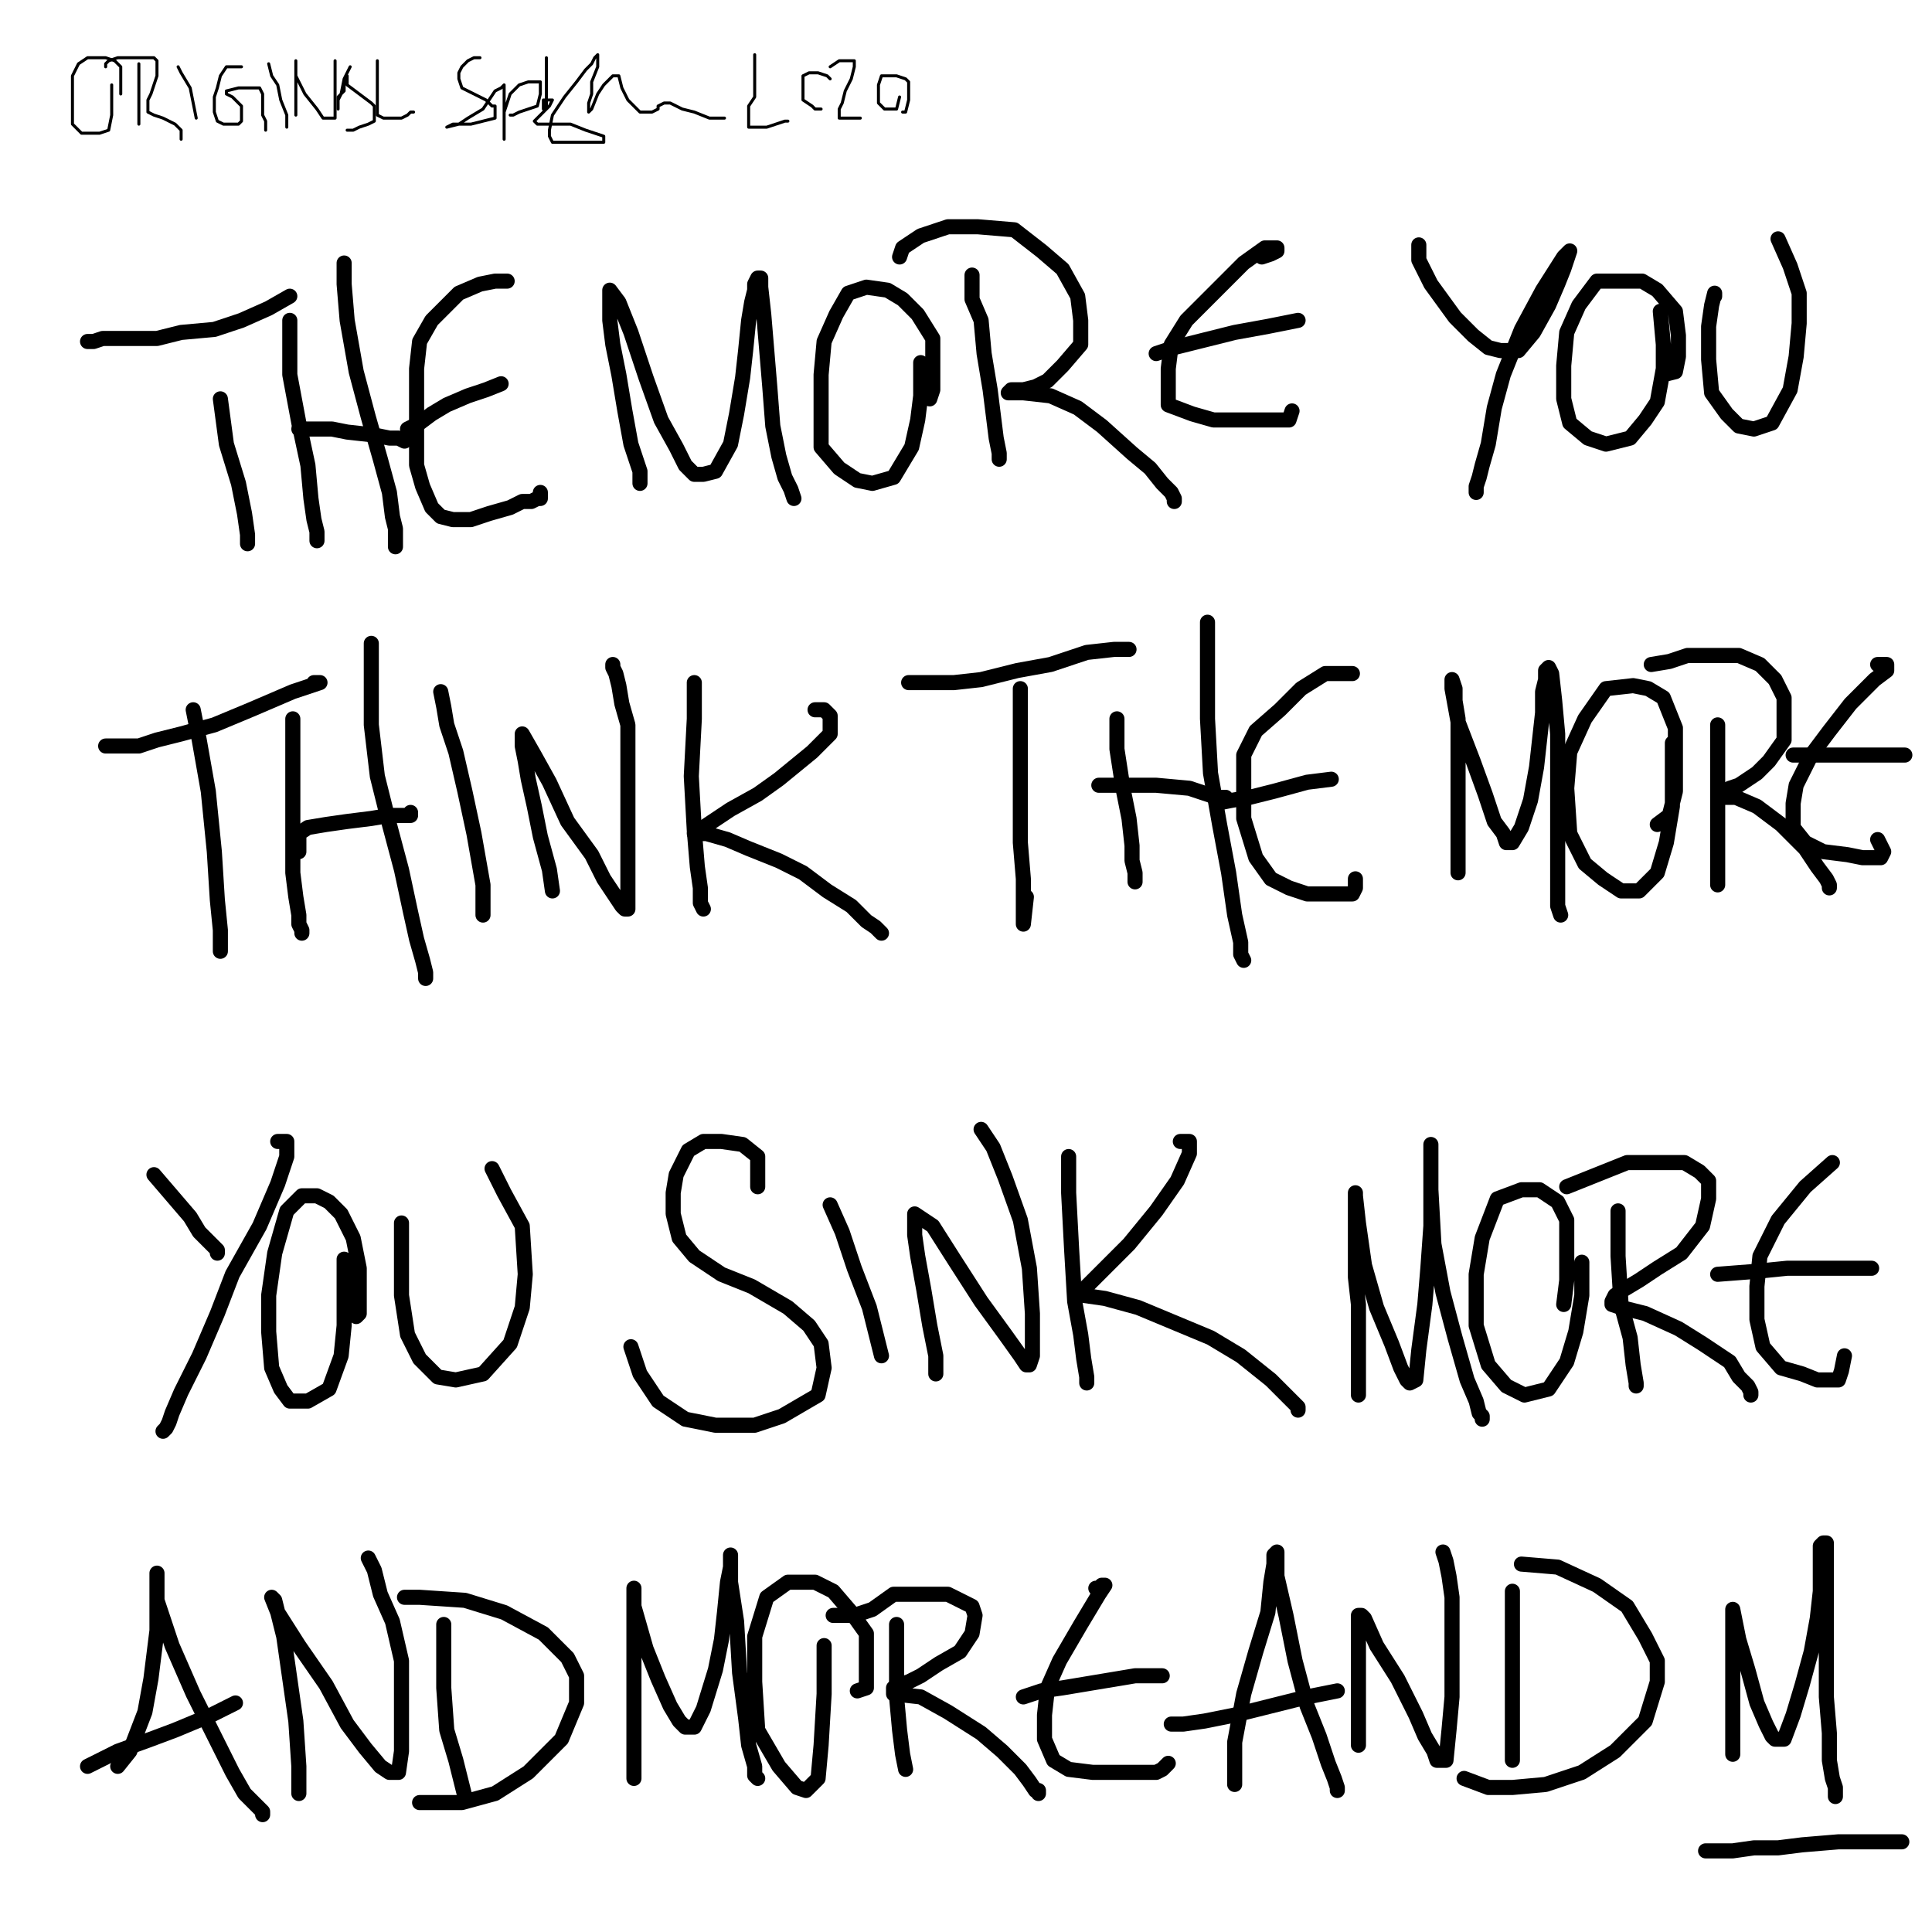 <?xml version="1.0" standalone="yes"?><svg width="640px" height="640px" xmlns="http://www.w3.org/2000/svg" version="1.1"><polyline points="73,132.125 75,147.125 79,160.125 81,170.125 82,177.125 82,180.125 " fill="none" stroke="#000000" stroke-width="5px" stroke-linecap="round" stroke-linejoin="round" /><polyline points="96,98.125 89,102.125 80,106.125 71,109.125 60,110.125 52,112.125 45,112.125 38,112.125 34,112.125 31,113.125 29,113.125 " fill="none" stroke="#000000" stroke-width="5px" stroke-linecap="round" stroke-linejoin="round" /><polyline points="96,106.125 96,112.125 96,124.125 99,140.125 102,154.125 103,165.125 104,172.125 105,176.125 105,178.125 105,179.125 " fill="none" stroke="#000000" stroke-width="5px" stroke-linecap="round" stroke-linejoin="round" /><polyline points="99,142.125 104,142.125 110,142.125 115,143.125 124,144.125 129,145.125 132,145.125 134,146.125 " fill="none" stroke="#000000" stroke-width="5px" stroke-linecap="round" stroke-linejoin="round" /><polyline points="114,87.125 114,94.125 115,106.125 118,123.125 122,138.125 126,152.125 129,163.125 130,171.125 131,175.125 131,178.125 131,181.125 " fill="none" stroke="#000000" stroke-width="5px" stroke-linecap="round" stroke-linejoin="round" /><polyline points="168,93.125 164,93.125 159,94.125 152,97.125 147,102.125 143,106.125 139,113.125 138,122.125 138,131.125 138,143.125 138,154.125 140,161.125 143,168.125 146,171.125 150,172.125 156,172.125 162,170.125 169,168.125 173,166.125 176,166.125 178,165.125 179,165.125 179,163.125 " fill="none" stroke="#000000" stroke-width="5px" stroke-linecap="round" stroke-linejoin="round" /><polyline points="166,127.125 161,129.125 155,131.125 148,134.125 143,137.125 139,140.125 135,142.125 " fill="none" stroke="#000000" stroke-width="5px" stroke-linecap="round" stroke-linejoin="round" /><polyline points="212,160.125 212,156.125 209,147.125 207,136.125 205,124.125 203,114.125 202,106.125 202,101.125 202,98.125 202,96.125 205,100.125 209,110.125 214,125.125 219,139.125 224,148.125 227,154.125 230,157.125 233,157.125 237,156.125 242,147.125 244,137.125 246,125.125 247,116.125 248,106.125 249,100.125 250,96.125 250,94.125 251,92.125 252,92.125 252,95.125 253,104.125 254,116.125 255,128.125 256,141.125 258,151.125 260,158.125 262,162.125 263,165.125 " fill="none" stroke="#000000" stroke-width="5px" stroke-linecap="round" stroke-linejoin="round" /><polyline points="308,132.125 309,129.125 309,122.125 309,112.125 304,104.125 299,99.125 294,96.125 287,95.125 281,97.125 277,104.125 273,113.125 272,124.125 272,137.125 272,148.125 278,155.125 284,159.125 289,160.125 296,158.125 302,148.125 304,139.125 305,131.125 305,120.125 " fill="none" stroke="#000000" stroke-width="5px" stroke-linecap="round" stroke-linejoin="round" /><polyline points="322,91.125 322,99.125 325,106.125 326,117.125 328,129.125 329,137.125 330,145.125 331,150.125 331,152.125 " fill="none" stroke="#000000" stroke-width="5px" stroke-linecap="round" stroke-linejoin="round" /><polyline points="298,85.125 299,82.125 305,78.125 314,75.125 324,75.125 336,76.125 345,83.125 352,89.125 357,98.125 358,106.125 358,114.125 352,121.125 347,126.125 343,128.125 339,129.125 335,129.125 334,130.125 339,130.125 348,131.125 357,135.125 365,141.125 375,150.125 381,155.125 385,160.125 388,163.125 389,165.125 389,166.125 " fill="none" stroke="#000000" stroke-width="5px" stroke-linecap="round" stroke-linejoin="round" /><polyline points="418,85.125 421,84.125 423,83.125 423,82.125 419,82.125 412,87.125 402,97.125 393,106.125 388,114.125 387,122.125 387,129.125 387,134.125 395,137.125 402,139.125 411,139.125 417,139.125 421,139.125 425,139.125 427,139.125 428,136.125 " fill="none" stroke="#000000" stroke-width="5px" stroke-linecap="round" stroke-linejoin="round" /><polyline points="430,106.125 420,108.125 409,110.125 397,113.125 389,115.125 383,117.125 " fill="none" stroke="#000000" stroke-width="5px" stroke-linecap="round" stroke-linejoin="round" /><polyline points="470,81.125 470,86.125 474,94.125 482,105.125 488,111.125 493,115.125 497,116.125 503,116.125 508,110.125 513,101.125 516,94.125 518,89.125 519,86.125 520,83.125 518,85.125 511,96.125 504,109.125 498,124.125 495,135.125 493,147.125 491,154.125 490,158.125 489,161.125 489,162.125 489,163.125 " fill="none" stroke="#000000" stroke-width="5px" stroke-linecap="round" stroke-linejoin="round" /><polyline points="551,124.125 555,123.125 556,118.125 556,111.125 555,103.125 549,96.125 544,93.125 539,93.125 529,93.125 523,101.125 519,110.125 518,121.125 518,132.125 520,140.125 526,145.125 532,147.125 540,145.125 545,139.125 549,133.125 551,122.125 551,114.125 550,103.125 " fill="none" stroke="#000000" stroke-width="5px" stroke-linecap="round" stroke-linejoin="round" /><polyline points="568,98.125 568,97.125 567,101.125 566,108.125 566,119.125 567,130.125 572,137.125 576,141.125 581,142.125 587,140.125 593,129.125 595,118.125 596,107.125 596,97.125 593,88.125 589,79.125 " fill="none" stroke="#000000" stroke-width="5px" stroke-linecap="round" stroke-linejoin="round" /><polyline points="64,235.125 66,245.125 69,262.125 71,282.125 72,298.125 73,308.125 73,312.125 73,315.125 " fill="none" stroke="#000000" stroke-width="5px" stroke-linecap="round" stroke-linejoin="round" /><polyline points="104,226.125 106,226.125 97,229.125 83,235.125 71,240.125 60,243.125 52,245.125 46,247.125 41,247.125 36,247.125 35,247.125 " fill="none" stroke="#000000" stroke-width="5px" stroke-linecap="round" stroke-linejoin="round" /><polyline points="97,238.125 97,243.125 97,252.125 97,264.125 97,278.125 97,289.125 98,297.125 99,303.125 99,306.125 100,308.125 100,309.125 " fill="none" stroke="#000000" stroke-width="5px" stroke-linecap="round" stroke-linejoin="round" /><polyline points="99,282.125 99,279.125 99,276.125 102,274.125 108,273.125 115,272.125 123,271.125 129,270.125 133,270.125 135,270.125 136,270.125 136,269.125 " fill="none" stroke="#000000" stroke-width="5px" stroke-linecap="round" stroke-linejoin="round" /><polyline points="123,213.125 123,217.125 123,225.125 123,240.125 125,257.125 129,273.125 133,288.125 136,302.125 138,311.125 140,318.125 141,322.125 141,324.125 " fill="none" stroke="#000000" stroke-width="5px" stroke-linecap="round" stroke-linejoin="round" /><polyline points="160,303.125 160,293.125 157,276.125 154,262.125 151,249.125 148,240.125 147,234.125 146,229.125 " fill="none" stroke="#000000" stroke-width="5px" stroke-linecap="round" stroke-linejoin="round" /><polyline points="183,295.125 182,288.125 179,277.125 177,267.125 175,258.125 174,252.125 173,247.125 173,245.125 173,243.125 177,250.125 182,259.125 188,272.125 196,283.125 200,291.125 204,297.125 206,300.125 207,301.125 208,301.125 208,293.125 208,280.125 208,267.125 208,251.125 208,240.125 206,233.125 205,227.125 204,223.125 203,221.125 203,220.125 " fill="none" stroke="#000000" stroke-width="5px" stroke-linecap="round" stroke-linejoin="round" /><polyline points="230,226.125 230,238.125 229,257.125 230,275.125 231,287.125 232,294.125 232,299.125 233,301.125 " fill="none" stroke="#000000" stroke-width="5px" stroke-linecap="round" stroke-linejoin="round" /><polyline points="270,235.125 273,235.125 275,237.125 275,239.125 275,243.125 269,249.125 258,258.125 251,263.125 242,268.125 236,272.125 233,274.125 231,275.125 230,276.125 234,276.125 241,278.125 248,281.125 258,285.125 266,289.125 274,295.125 282,300.125 287,305.125 290,307.125 291,308.125 292,309.125 " fill="none" stroke="#000000" stroke-width="5px" stroke-linecap="round" stroke-linejoin="round" /><polyline points="338,228.125 338,236.125 338,247.125 338,263.125 338,279.125 339,291.125 339,300.125 339,304.125 339,306.125 340,297.125 " fill="none" stroke="#000000" stroke-width="5px" stroke-linecap="round" stroke-linejoin="round" /><polyline points="371,215.125 373,215.125 374,215.125 369,215.125 360,216.125 348,220.125 337,222.125 325,225.125 316,226.125 308,226.125 304,226.125 301,226.125 " fill="none" stroke="#000000" stroke-width="5px" stroke-linecap="round" stroke-linejoin="round" /><polyline points="370,238.125 370,248.125 372,261.125 374,271.125 375,280.125 375,285.125 376,289.125 376,292.125 " fill="none" stroke="#000000" stroke-width="5px" stroke-linecap="round" stroke-linejoin="round" /><polyline points="364,260.125 368,260.125 375,260.125 383,260.125 394,261.125 400,263.125 403,264.125 405,264.125 406,264.125 " fill="none" stroke="#000000" stroke-width="5px" stroke-linecap="round" stroke-linejoin="round" /><polyline points="400,206.125 400,212.125 400,222.125 400,238.125 401,256.125 404,273.125 407,289.125 409,303.125 411,312.125 411,316.125 412,318.125 " fill="none" stroke="#000000" stroke-width="5px" stroke-linecap="round" stroke-linejoin="round" /><polyline points="444,223.125 447,223.125 448,223.125 446,223.125 439,223.125 431,228.125 424,235.125 416,242.125 412,250.125 412,259.125 412,271.125 416,284.125 421,291.125 427,294.125 433,296.125 441,296.125 445,296.125 448,296.125 449,294.125 449,291.125 " fill="none" stroke="#000000" stroke-width="5px" stroke-linecap="round" stroke-linejoin="round" /><polyline points="441,258.125 433,259.125 422,262.125 414,264.125 408,265.125 403,266.125 " fill="none" stroke="#000000" stroke-width="5px" stroke-linecap="round" stroke-linejoin="round" /><polyline points="483,289.125 483,282.125 483,273.125 483,259.125 483,247.125 483,238.125 482,232.125 482,228.125 481,225.125 481,228.125 483,239.125 488,252.125 492,263.125 495,272.125 498,276.125 499,279.125 501,279.125 504,274.125 507,265.125 509,254.125 510,245.125 511,236.125 511,229.125 512,225.125 512,222.125 513,221.125 514,223.125 515,232.125 516,243.125 516,255.125 516,268.125 516,280.125 516,289.125 516,296.125 516,300.125 517,303.125 " fill="none" stroke="#000000" stroke-width="5px" stroke-linecap="round" stroke-linejoin="round" /><polyline points="549,273.125 553,270.125 555,262.125 555,252.125 555,241.125 551,231.125 546,228.125 541,227.125 532,228.125 525,238.125 520,249.125 519,261.125 520,276.125 525,286.125 531,291.125 537,295.125 543,295.125 549,289.125 552,279.125 554,267.125 554,254.125 554,246.125 " fill="none" stroke="#000000" stroke-width="5px" stroke-linecap="round" stroke-linejoin="round" /><polyline points="569,240.125 569,245.125 569,253.125 569,264.125 569,275.125 569,284.125 569,290.125 569,293.125 " fill="none" stroke="#000000" stroke-width="5px" stroke-linecap="round" stroke-linejoin="round" /><polyline points="547,220.125 553,219.125 559,217.125 567,217.125 576,217.125 583,220.125 588,225.125 591,231.125 591,237.125 591,245.125 586,252.125 582,256.125 576,260.125 573,261.125 571,262.125 570,262.125 570,264.125 575,264.125 582,267.125 590,273.125 598,281.125 602,287.125 605,291.125 606,293.125 606,294.125 " fill="none" stroke="#000000" stroke-width="5px" stroke-linecap="round" stroke-linejoin="round" /><polyline points="622,220.125 624,220.125 625,220.125 625,221.125 625,222.125 621,225.125 613,233.125 606,242.125 600,250.125 595,260.125 594,266.125 594,274.125 598,279.125 604,282.125 612,283.125 617,284.125 620,284.125 623,284.125 624,282.125 622,278.125 " fill="none" stroke="#000000" stroke-width="5px" stroke-linecap="round" stroke-linejoin="round" /><polyline points="631,250.125 630,250.125 621,250.125 613,250.125 603,250.125 594,250.125 " fill="none" stroke="#000000" stroke-width="5px" stroke-linecap="round" stroke-linejoin="round" /><polyline points="51,389.125 57,396.125 63,403.125 66,408.125 69,411.125 71,413.125 72,414.125 72,415.125 " fill="none" stroke="#000000" stroke-width="5px" stroke-linecap="round" stroke-linejoin="round" /><polyline points="92,378.125 93,378.125 95,378.125 95,379.125 95,383.125 92,392.125 86,406.125 77,422.125 72,435.125 66,449.125 60,461.125 57,468.125 56,471.125 55,473.125 54,474.125 " fill="none" stroke="#000000" stroke-width="5px" stroke-linecap="round" stroke-linejoin="round" /><polyline points="118,436.125 119,435.125 119,428.125 119,420.125 117,410.125 113,402.125 109,398.125 105,396.125 100,396.125 95,401.125 91,415.125 89,429.125 89,441.125 90,453.125 93,460.125 96,464.125 102,464.125 109,460.125 113,449.125 114,439.125 114,427.125 114,417.125 " fill="none" stroke="#000000" stroke-width="5px" stroke-linecap="round" stroke-linejoin="round" /><polyline points="133,405.125 133,415.125 133,429.125 135,442.125 139,450.125 145,456.125 151,457.125 160,455.125 169,445.125 173,433.125 174,422.125 173,406.125 167,395.125 163,387.125 " fill="none" stroke="#000000" stroke-width="5px" stroke-linecap="round" stroke-linejoin="round" /><polyline points="251,393.125 251,389.125 251,386.125 251,383.125 246,379.125 239,378.125 233,378.125 228,381.125 224,389.125 223,395.125 223,402.125 225,410.125 230,416.125 239,422.125 249,426.125 261,433.125 268,439.125 272,445.125 273,453.125 271,462.125 259,469.125 250,472.125 237,472.125 227,470.125 218,464.125 212,455.125 209,446.125 " fill="none" stroke="#000000" stroke-width="5px" stroke-linecap="round" stroke-linejoin="round" /><polyline points="292,449.125 288,433.125 283,420.125 279,408.125 275,399.125 " fill="none" stroke="#000000" stroke-width="5px" stroke-linecap="round" stroke-linejoin="round" /><polyline points="310,455.125 310,449.125 308,439.125 306,427.125 304,416.125 303,409.125 303,404.125 303,402.125 309,406.125 316,417.125 325,431.125 333,442.125 338,449.125 340,452.125 341,452.125 342,449.125 342,435.125 341,420.125 338,404.125 333,390.125 329,380.125 325,374.125 " fill="none" stroke="#000000" stroke-width="5px" stroke-linecap="round" stroke-linejoin="round" /><polyline points="354,383.125 354,395.125 355,414.125 356,431.125 358,442.125 359,450.125 360,456.125 360,458.125 " fill="none" stroke="#000000" stroke-width="5px" stroke-linecap="round" stroke-linejoin="round" /><polyline points="391,378.125 394,378.125 394,379.125 394,382.125 390,391.125 383,401.125 374,412.125 368,418.125 363,423.125 360,426.125 359,428.125 359,429.125 366,430.125 377,433.125 389,438.125 401,443.125 411,449.125 421,457.125 426,462.125 429,465.125 430,466.125 430,467.125 " fill="none" stroke="#000000" stroke-width="5px" stroke-linecap="round" stroke-linejoin="round" /><polyline points="450,462.125 450,455.125 450,446.125 450,432.125 449,423.125 449,412.125 449,405.125 449,400.125 449,396.125 449,395.125 449,396.125 450,405.125 452,419.125 456,433.125 461,445.125 464,453.125 466,457.125 467,458.125 469,457.125 470,447.125 472,432.125 473,420.125 474,406.125 474,394.125 474,386.125 474,381.125 474,379.125 474,382.125 474,394.125 475,412.125 478,428.125 482,443.125 486,457.125 489,464.125 490,468.125 491,469.125 491,470.125 " fill="none" stroke="#000000" stroke-width="5px" stroke-linecap="round" stroke-linejoin="round" /><polyline points="518,432.125 519,424.125 519,414.125 519,404.125 516,398.125 510,394.125 504,394.125 496,397.125 491,410.125 489,422.125 489,439.125 493,452.125 499,459.125 505,462.125 513,460.125 519,451.125 522,441.125 524,429.125 524,418.125 " fill="none" stroke="#000000" stroke-width="5px" stroke-linecap="round" stroke-linejoin="round" /><polyline points="536,401.125 536,416.125 537,432.125 540,443.125 541,452.125 542,458.125 542,459.125 " fill="none" stroke="#000000" stroke-width="5px" stroke-linecap="round" stroke-linejoin="round" /><polyline points="519,393.125 529,389.125 539,385.125 549,385.125 558,385.125 563,388.125 566,391.125 566,397.125 564,406.125 557,415.125 549,420.125 543,424.125 538,427.125 535,429.125 534,431.125 534,432.125 537,433.125 545,435.125 556,440.125 564,445.125 573,451.125 576,456.125 579,459.125 580,461.125 580,462.125 " fill="none" stroke="#000000" stroke-width="5px" stroke-linecap="round" stroke-linejoin="round" /><polyline points="607,385.125 598,393.125 589,404.125 583,416.125 582,426.125 582,437.125 584,446.125 590,453.125 597,455.125 602,457.125 606,457.125 609,457.125 610,454.125 611,449.125 " fill="none" stroke="#000000" stroke-width="5px" stroke-linecap="round" stroke-linejoin="round" /><polyline points="618,420.125 619,420.125 620,420.125 615,420.125 606,420.125 592,420.125 582,421.125 569,422.125 " fill="none" stroke="#000000" stroke-width="5px" stroke-linecap="round" stroke-linejoin="round" /><polyline points="39,585.125 43,580.125 48,567.125 50,556.125 52,540.125 52,532.125 52,526.125 52,522.125 52,521.125 52,530.125 57,545.125 64,561.125 71,575.125 77,587.125 81,594.125 85,598.125 87,600.125 87,601.125 " fill="none" stroke="#000000" stroke-width="5px" stroke-linecap="round" stroke-linejoin="round" /><polyline points="78,564.125 70,568.125 58,573.125 50,576.125 39,580.125 33,583.125 29,585.125 " fill="none" stroke="#000000" stroke-width="5px" stroke-linecap="round" stroke-linejoin="round" /><polyline points="99,594.125 99,585.125 98,570.125 96,556.125 94,542.125 92,534.125 91,530.125 90,529.125 92,534.125 99,545.125 108,558.125 115,571.125 121,579.125 126,585.125 129,587.125 132,587.125 133,580.125 133,565.125 133,550.125 130,537.125 126,528.125 124,520.125 122,516.125 " fill="none" stroke="#000000" stroke-width="5px" stroke-linecap="round" stroke-linejoin="round" /><polyline points="147,538.125 147,547.125 147,559.125 148,573.125 151,583.125 153,591.125 154,595.125 " fill="none" stroke="#000000" stroke-width="5px" stroke-linecap="round" stroke-linejoin="round" /><polyline points="134,529.125 139,529.125 154,530.125 167,534.125 180,541.125 188,549.125 191,555.125 191,564.125 186,576.125 175,587.125 164,594.125 153,597.125 145,597.125 139,597.125 " fill="none" stroke="#000000" stroke-width="5px" stroke-linecap="round" stroke-linejoin="round" /><polyline points="210,589.125 210,578.125 210,562.125 210,549.125 210,539.125 210,532.125 210,529.125 210,526.125 210,532.125 214,546.125 218,556.125 222,565.125 225,570.125 227,572.125 230,572.125 233,566.125 237,553.125 239,543.125 240,534.125 241,524.125 242,519.125 242,516.125 242,515.125 242,524.125 244,537.125 245,554.125 247,569.125 248,578.125 250,585.125 250,588.125 251,589.125 " fill="none" stroke="#000000" stroke-width="5px" stroke-linecap="round" stroke-linejoin="round" /><polyline points="284,560.125 287,559.125 287,553.125 287,541.125 282,534.125 276,527.125 270,524.125 261,524.125 254,529.125 250,542.125 250,557.125 251,573.125 258,585.125 264,592.125 267,593.125 271,589.125 272,578.125 273,561.125 273,545.125 " fill="none" stroke="#000000" stroke-width="5px" stroke-linecap="round" stroke-linejoin="round" /><polyline points="297,538.125 297,549.125 297,562.125 298,573.125 299,581.125 300,586.125 " fill="none" stroke="#000000" stroke-width="5px" stroke-linecap="round" stroke-linejoin="round" /><polyline points="276,535.125 278,535.125 283,535.125 289,533.125 296,528.125 308,528.125 314,528.125 318,530.125 322,532.125 323,535.125 322,541.125 318,547.125 311,551.125 305,555.125 301,557.125 298,558.125 296,559.125 296,561.125 305,562.125 314,567.125 325,574.125 332,580.125 338,586.125 341,590.125 343,593.125 344,593.125 344,594.125 " fill="none" stroke="#000000" stroke-width="5px" stroke-linecap="round" stroke-linejoin="round" /><polyline points="363,526.125 364,526.125 365,525.125 366,525.125 364,528.125 358,538.125 351,550.125 347,559.125 346,568.125 346,576.125 349,583.125 354,586.125 362,587.125 373,587.125 379,587.125 383,587.125 385,586.125 387,584.125 " fill="none" stroke="#000000" stroke-width="5px" stroke-linecap="round" stroke-linejoin="round" /><polyline points="385,555.125 376,555.125 364,557.125 352,559.125 345,560.125 339,562.125 " fill="none" stroke="#000000" stroke-width="5px" stroke-linecap="round" stroke-linejoin="round" /><polyline points="409,591.125 409,585.125 409,577.125 412,561.125 416,547.125 420,534.125 421,524.125 422,518.125 422,515.125 423,514.125 423,522.125 426,535.125 429,550.125 433,565.125 437,575.125 440,584.125 442,589.125 443,592.125 443,593.125 " fill="none" stroke="#000000" stroke-width="5px" stroke-linecap="round" stroke-linejoin="round" /><polyline points="443,560.125 433,562.125 421,565.125 409,568.125 399,570.125 392,571.125 388,571.125 " fill="none" stroke="#000000" stroke-width="5px" stroke-linecap="round" stroke-linejoin="round" /><polyline points="450,578.125 450,570.125 450,559.125 450,548.125 450,541.125 450,537.125 450,535.125 451,535.125 452,536.125 456,545.125 463,556.125 469,568.125 472,575.125 475,580.125 476,583.125 477,583.125 479,583.125 480,573.125 481,562.125 481,550.125 481,538.125 481,529.125 480,522.125 479,517.125 478,514.125 " fill="none" stroke="#000000" stroke-width="5px" stroke-linecap="round" stroke-linejoin="round" /><polyline points="501,527.125 501,538.125 501,552.125 501,566.125 501,575.125 501,580.125 501,583.125 " fill="none" stroke="#000000" stroke-width="5px" stroke-linecap="round" stroke-linejoin="round" /><polyline points="504,518.125 516,519.125 529,525.125 539,532.125 545,542.125 549,550.125 549,557.125 545,570.125 535,580.125 524,587.125 512,591.125 501,592.125 493,592.125 485,589.125 " fill="none" stroke="#000000" stroke-width="5px" stroke-linecap="round" stroke-linejoin="round" /><polyline points="574,581.125 574,571.125 574,560.125 574,551.125 574,543.125 574,539.125 574,535.125 574,533.125 576,543.125 579,553.125 582,564.125 585,571.125 587,575.125 588,576.125 591,576.125 594,568.125 597,558.125 600,547.125 602,536.125 603,527.125 603,520.125 603,516.125 603,512.125 604,511.125 605,511.125 605,521.125 605,532.125 605,549.125 605,562.125 606,574.125 606,583.125 607,589.125 608,592.125 608,594.125 608,595.125 " fill="none" stroke="#000000" stroke-width="5px" stroke-linecap="round" stroke-linejoin="round" /><polyline points="627,610.125 630,610.125 629,610.125 624,610.125 616,610.125 609,610.125 597,611.125 589,612.125 581,612.125 574,613.125 570,613.125 567,613.125 566,613.125 565,613.125 " fill="none" stroke="#000000" stroke-width="5px" stroke-linecap="round" stroke-linejoin="round" /><polyline points="40,31.125 40,26.125 40,22.125 38,20.125 35,19.125 32,19.125 29,19.125 26,21.125 24,25.125 24,32.125 24,38.125 24,41.125 27,44.125 29,44.125 33,44.125 36,43.125 37,38.125 37,33.125 37,28.125 " fill="none" stroke="#000000" stroke-width="1px" stroke-linecap="round" stroke-linejoin="round" /><polyline points="46,21.125 46,25.125 46,30.125 46,34.125 46,38.125 46,41.125 " fill="none" stroke="#000000" stroke-width="1px" stroke-linecap="round" stroke-linejoin="round" /><polyline points="35,22.125 35,21.125 36,20.125 39,19.125 43,19.125 46,19.125 49,19.125 51,19.125 52,20.125 52,22.125 52,25.125 51,28.125 50,31.125 49,33.125 49,34.125 49,36.125 49,37.125 51,38.125 54,39.125 56,40.125 58,41.125 60,43.125 60,46.125 " fill="none" stroke="#000000" stroke-width="1px" stroke-linecap="round" stroke-linejoin="round" /><polyline points="65,39.125 64,34.125 63,29.125 60,24.125 59,22.125 " fill="none" stroke="#000000" stroke-width="1px" stroke-linecap="round" stroke-linejoin="round" /><polyline points="79,22.125 80,22.125 79,22.125 77,22.125 75,22.125 73,25.125 72,29.125 71,32.125 71,35.125 71,37.125 72,40.125 74,41.125 76,41.125 78,41.125 79,41.125 80,40.125 80,37.125 80,35.125 79,34.125 77,32.125 75,31.125 75,30.125 79,29.125 82,29.125 84,29.125 86,29.125 87,31.125 87,35.125 87,38.125 88,40.125 88,41.125 88,43.125 " fill="none" stroke="#000000" stroke-width="1px" stroke-linecap="round" stroke-linejoin="round" /><polyline points="95,42.125 95,38.125 93,33.125 92,28.125 90,25.125 89,21.125 " fill="none" stroke="#000000" stroke-width="1px" stroke-linecap="round" stroke-linejoin="round" /><polyline points="98,38.125 98,34.125 98,29.125 98,26.125 98,23.125 98,21.125 98,20.125 98,21.125 98,25.125 101,31.125 105,36.125 107,39.125 108,39.125 110,39.125 111,39.125 111,34.125 111,29.125 111,25.125 111,20.125 " fill="none" stroke="#000000" stroke-width="1px" stroke-linecap="round" stroke-linejoin="round" /><polyline points="116,22.125 114,26.125 113,31.125 112,33.125 112,35.125 112,36.125 112,32.125 114,30.125 114,27.125 115,25.125 115,26.125 115,28.125 119,31.125 123,34.125 124,35.125 124,38.125 124,40.125 122,41.125 119,42.125 117,43.125 115,43.125 " fill="none" stroke="#000000" stroke-width="1px" stroke-linecap="round" stroke-linejoin="round" /><polyline points="125,20.125 125,24.125 125,29.125 125,33.125 125,37.125 125,38.125 127,39.125 131,39.125 133,39.125 135,38.125 136,37.125 137,37.125 " fill="none" stroke="#000000" stroke-width="1px" stroke-linecap="round" stroke-linejoin="round" /><polyline points="159,19.125 157,19.125 155,20.125 153,22.125 152,24.125 152,26.125 153,29.125 157,31.125 161,33.125 163,35.125 164,35.125 164,37.125 164,39.125 160,40.125 156,41.125 152,41.125 150,41.125 148,42.125 152,41.125 155,39.125 160,36.125 162,33.125 164,30.125 166,29.125 167,28.125 167,30.125 167,35.125 167,39.125 167,43.125 167,46.125 167,43.125 167,37.125 169,31.125 172,28.125 175,27.125 177,27.125 179,27.125 179,31.125 178,35.125 175,36.125 172,37.125 170,38.125 169,38.125 " fill="none" stroke="#000000" stroke-width="1px" stroke-linecap="round" stroke-linejoin="round" /><polyline points="181,19.125 181,24.125 181,29.125 181,32.125 181,34.125 181,36.125 180,36.125 180,35.125 180,34.125 180,33.125 181,33.125 182,33.125 183,33.125 182,35.125 180,37.125 178,39.125 177,40.125 178,41.125 183,41.125 189,41.125 194,43.125 197,44.125 200,45.125 200,46.125 200,47.125 194,47.125 189,47.125 187,47.125 183,47.125 182,45.125 182,43.125 183,38.125 187,32.125 191,27.125 194,23.125 196,21.125 197,19.125 198,18.125 198,22.125 196,27.125 196,31.125 195,34.125 195,36.125 195,37.125 196,36.125 198,31.125 200,28.125 202,26.125 203,25.125 205,25.125 206,29.125 208,33.125 210,35.125 212,37.125 214,37.125 216,37.125 218,36.125 218,35.125 220,34.125 222,34.125 226,36.125 230,37.125 235,39.125 238,39.125 240,39.125 " fill="none" stroke="#000000" stroke-width="1px" stroke-linecap="round" stroke-linejoin="round" /><polyline points="250,18.125 250,21.125 250,27.125 250,32.125 248,35.125 248,39.125 248,41.125 248,42.125 251,42.125 254,42.125 257,41.125 260,40.125 261,40.125 " fill="none" stroke="#000000" stroke-width="1px" stroke-linecap="round" stroke-linejoin="round" /><polyline points="275,26.125 274,25.125 271,24.125 268,24.125 266,25.125 266,28.125 266,31.125 266,33.125 269,35.125 270,36.125 271,36.125 272,36.125 " fill="none" stroke="#000000" stroke-width="1px" stroke-linecap="round" stroke-linejoin="round" /><polyline points="275,22.125 278,20.125 281,20.125 283,20.125 283,22.125 282,26.125 280,30.125 279,34.125 278,36.125 278,37.125 278,38.125 278,39.125 280,39.125 282,39.125 284,39.125 285,39.125 " fill="none" stroke="#000000" stroke-width="1px" stroke-linecap="round" stroke-linejoin="round" /><polyline points="299,37.125 300,37.125 301,33.125 301,30.125 301,27.125 300,26.125 297,25.125 294,25.125 292,25.125 291,28.125 291,32.125 291,34.125 293,36.125 296,36.125 297,36.125 298,32.125 " fill="none" stroke="#000000" stroke-width="1px" stroke-linecap="round" stroke-linejoin="round" /></svg>